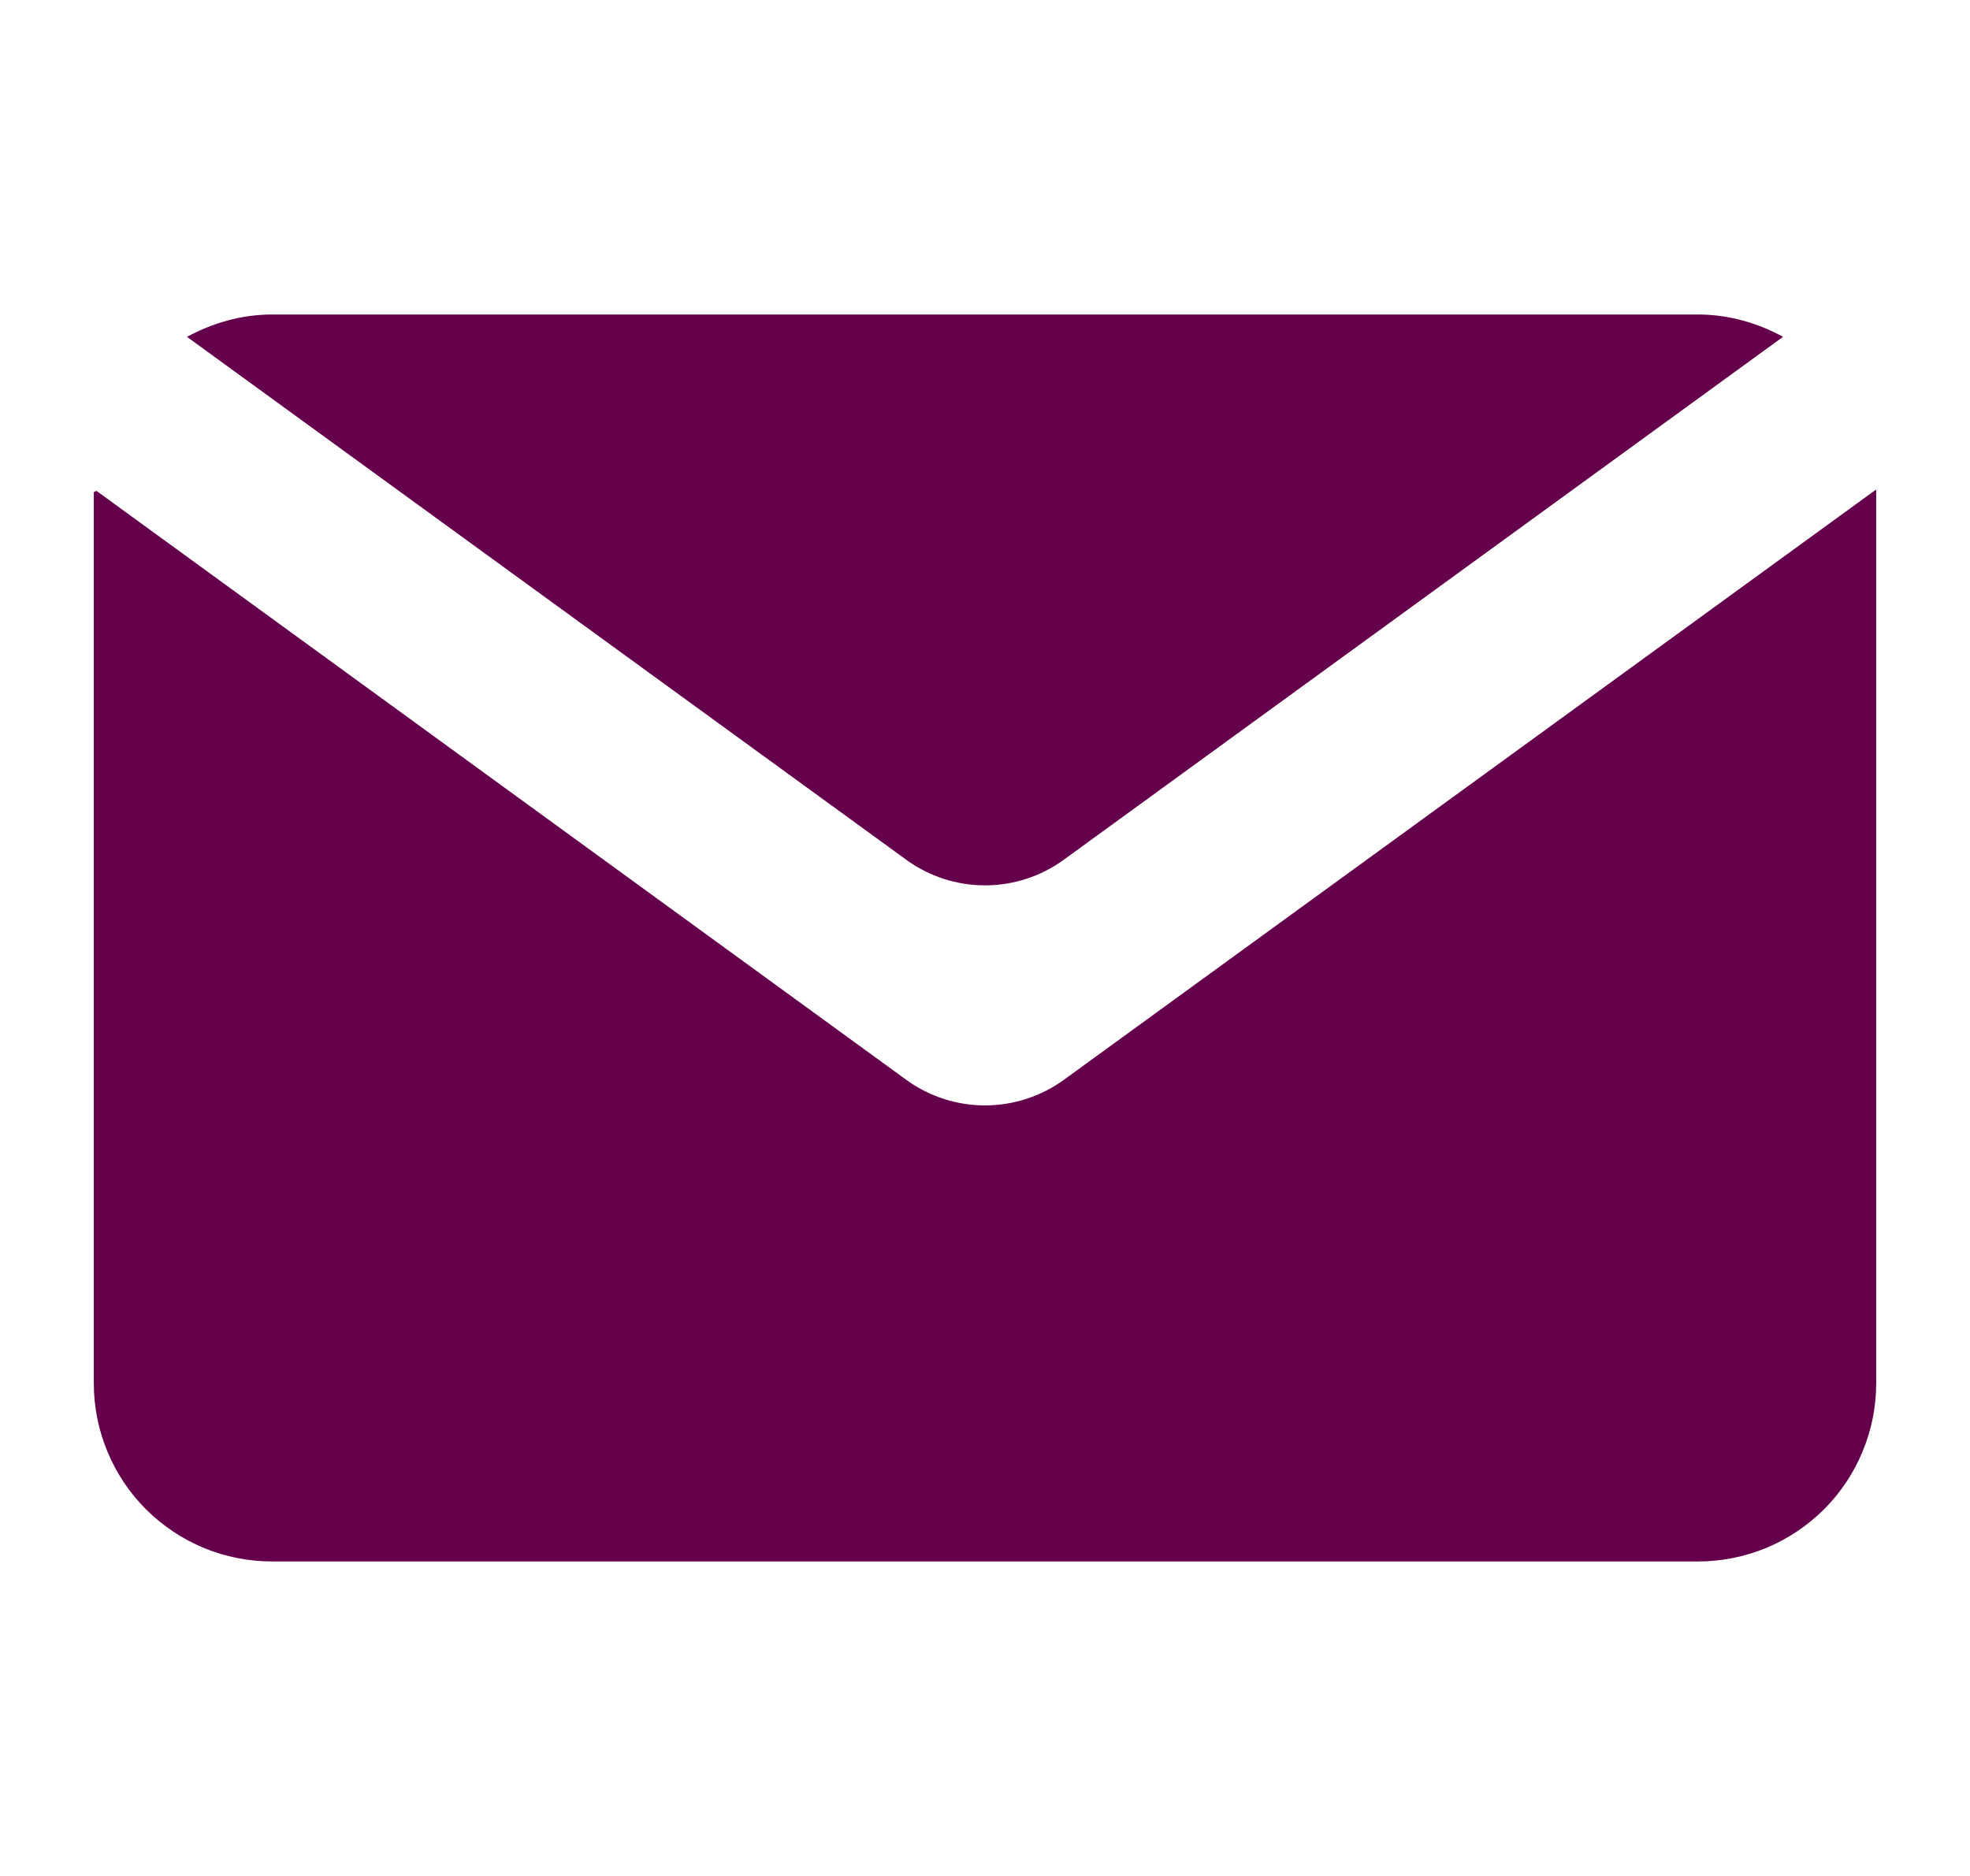<svg width="21" height="20" viewBox="0 0 21 20" fill="none" xmlns="http://www.w3.org/2000/svg">
<path d="M9.659 11.511L1.028 5.233L1 5.247V14.747C1 14.997 1.049 15.244 1.145 15.475C1.24 15.705 1.38 15.915 1.556 16.091C1.733 16.267 1.942 16.407 2.173 16.503C2.403 16.598 2.65 16.647 2.9 16.647H18.1C18.349 16.647 18.597 16.598 18.827 16.503C19.058 16.407 19.267 16.267 19.444 16.091C19.62 15.915 19.76 15.705 19.855 15.475C19.951 15.244 20 14.997 20 14.747V5.225L19.995 5.222L11.341 11.512C11.097 11.689 10.802 11.785 10.5 11.785C10.198 11.785 9.903 11.689 9.659 11.511Z" fill="#65004C"/>
<path d="M11.341 9.165L19.007 3.591C18.738 3.444 18.429 3.353 18.1 3.353H2.9C2.571 3.353 2.267 3.444 1.993 3.591L9.659 9.165C9.903 9.343 10.198 9.439 10.5 9.439C10.802 9.439 11.097 9.343 11.341 9.165Z" fill="#65004C"/>
</svg>
